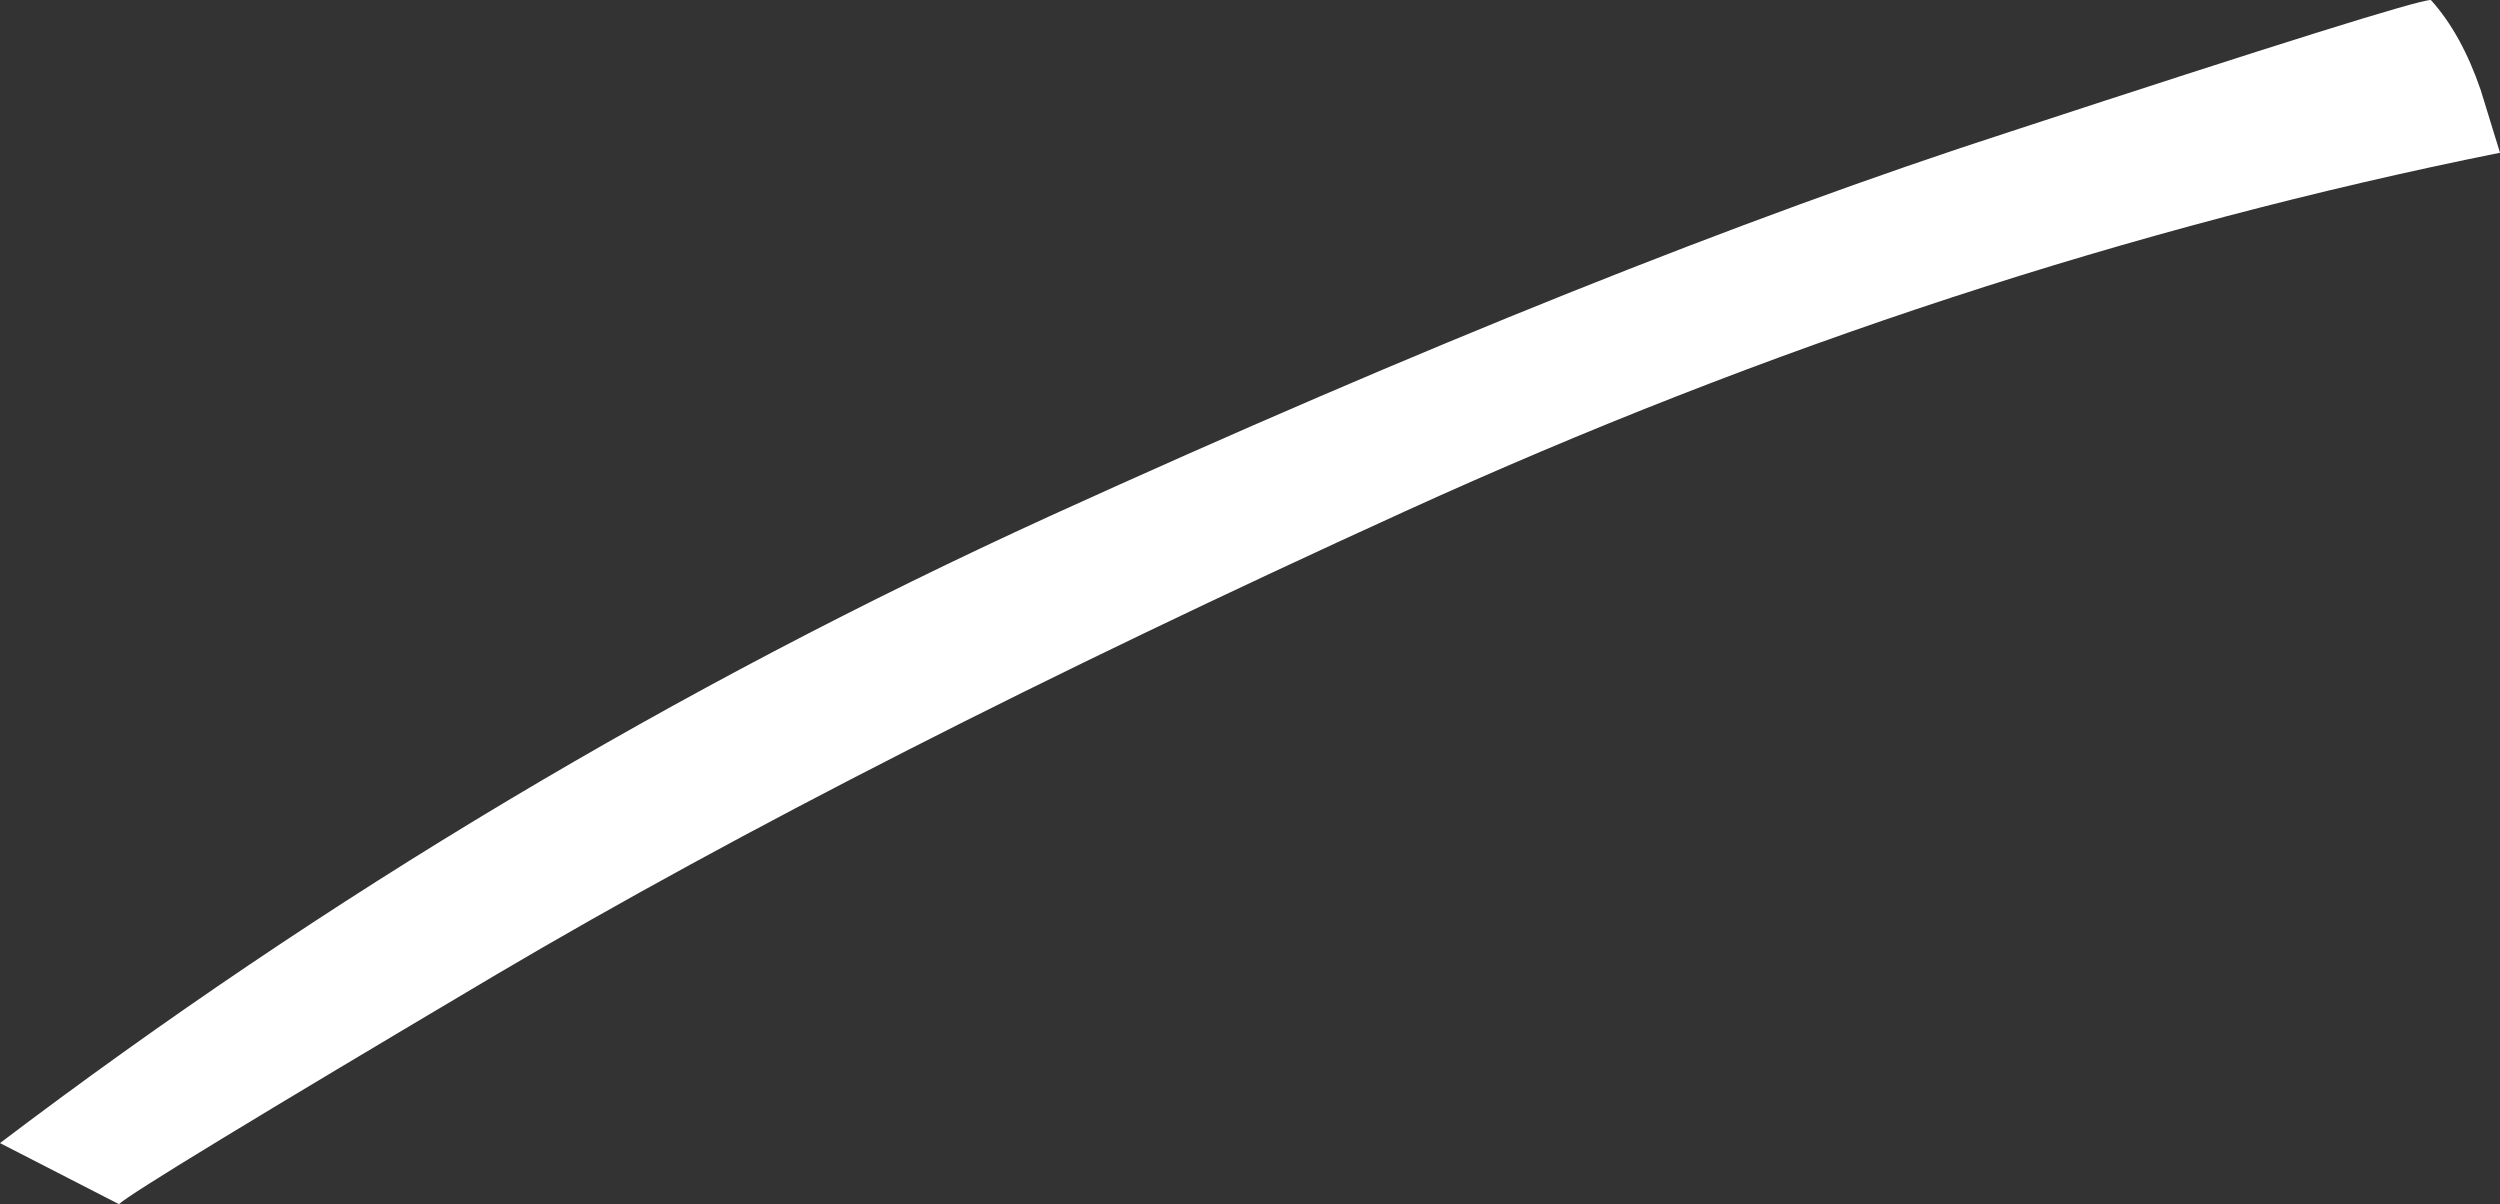 <?xml version="1.0" encoding="UTF-8" standalone="no"?>
<svg xmlns:xlink="http://www.w3.org/1999/xlink" height="37.45px" width="77.75px" xmlns="http://www.w3.org/2000/svg">
  <rect width="100%" height="100%" fill="#333333" stroke="none"/>
  <g transform="matrix(1.0, 0.0, 0.0, 1.0, 0.0, 0.0)">
    <path d="M75.6 0.0 Q76.55 1.05 77.15 2.8 L77.75 4.75 Q60.6 8.2 43.7 15.9 26.8 23.6 15.45 30.3 4.15 37.0 3.7 37.45 L0.0 35.55 Q15.25 24.0 32.65 16.05 50.0 8.15 62.5 4.1 75.0 0.0 75.6 0.0" fill="#ffffff" fill-rule="evenodd" stroke="none"/>
  </g>
</svg>
